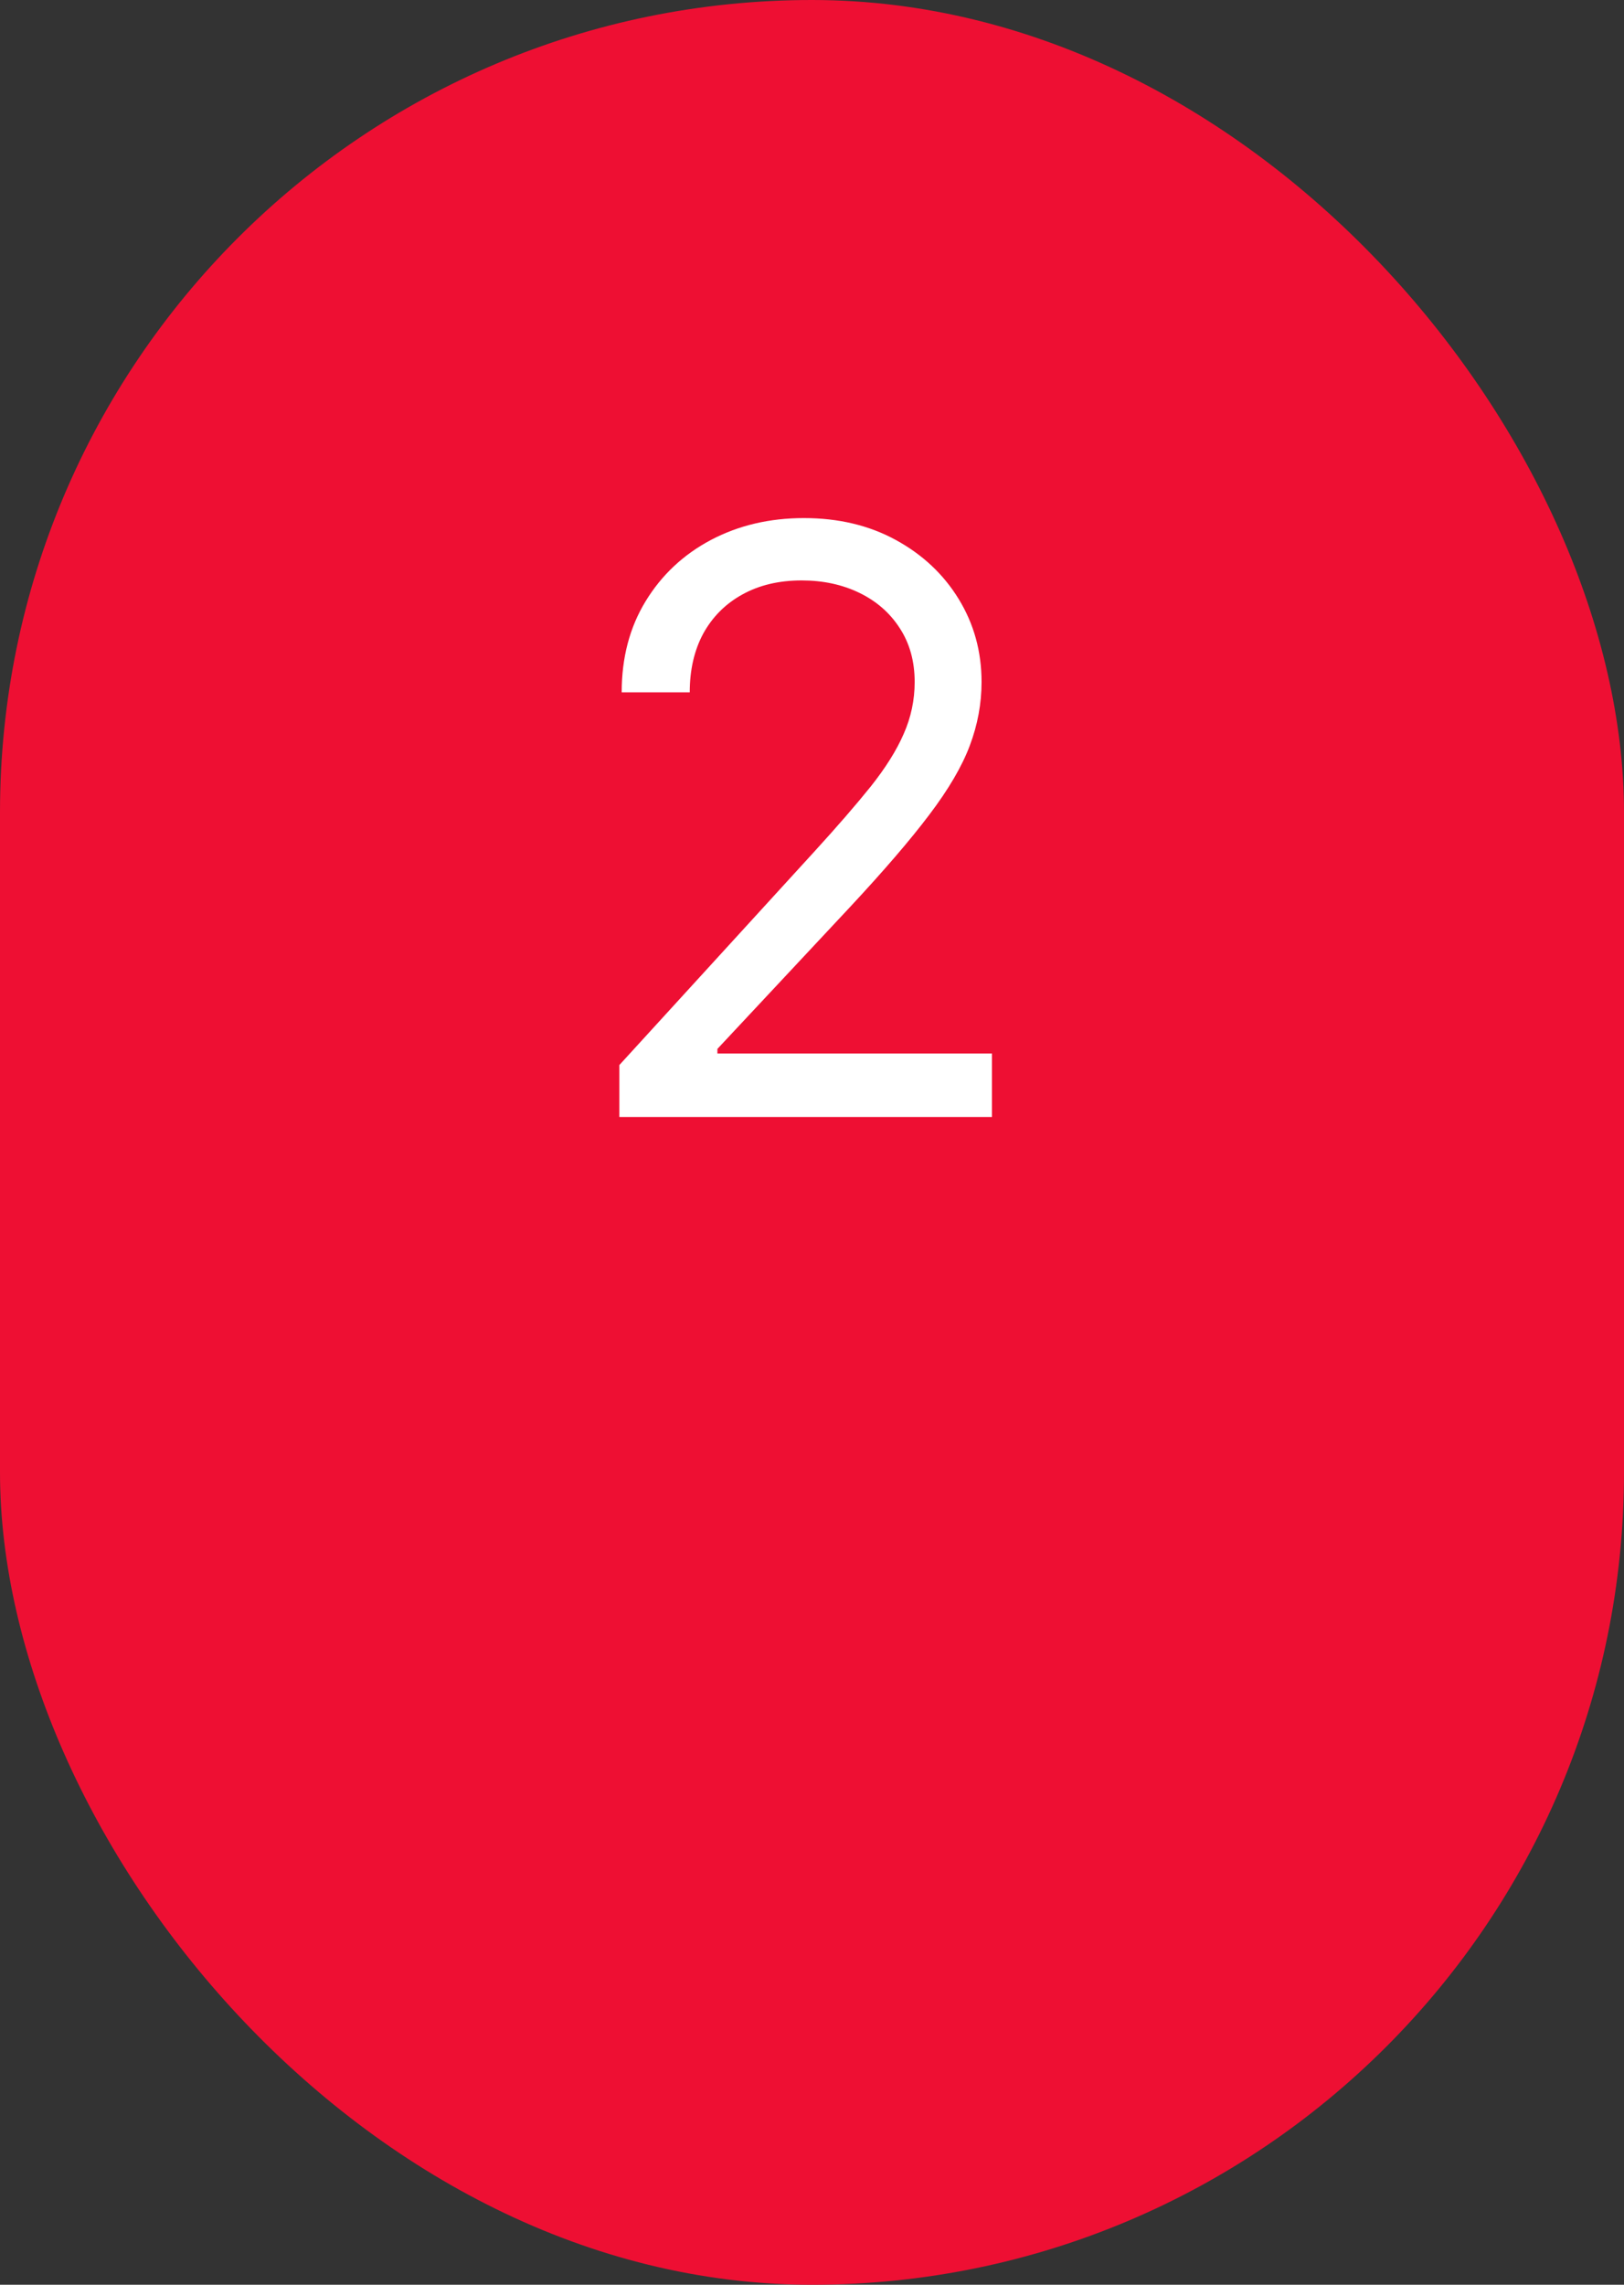 <?xml version="1.0" encoding="UTF-8"?> <svg xmlns="http://www.w3.org/2000/svg" width="32" height="45" viewBox="0 0 32 45" fill="none"><rect x="0" y="0" width="32" height="45" fill="#333333" stroke="none"/> <rect width="32" height="45" rx="16" fill="#EE0F33"></rect> <path d="M12.204 22V20.977L16.046 16.773C16.496 16.28 16.867 15.852 17.159 15.489C17.451 15.121 17.667 14.777 17.807 14.454C17.951 14.129 18.023 13.788 18.023 13.432C18.023 13.023 17.924 12.669 17.727 12.369C17.534 12.07 17.269 11.839 16.932 11.676C16.595 11.513 16.216 11.432 15.796 11.432C15.348 11.432 14.958 11.525 14.625 11.71C14.296 11.892 14.04 12.148 13.858 12.477C13.68 12.807 13.591 13.193 13.591 13.636H12.25C12.25 12.954 12.407 12.356 12.722 11.841C13.036 11.326 13.464 10.924 14.006 10.636C14.551 10.348 15.163 10.204 15.841 10.204C16.523 10.204 17.127 10.348 17.653 10.636C18.18 10.924 18.593 11.312 18.892 11.801C19.191 12.29 19.341 12.833 19.341 13.432C19.341 13.86 19.263 14.278 19.108 14.688C18.956 15.093 18.691 15.546 18.312 16.046C17.938 16.542 17.417 17.148 16.75 17.864L14.136 20.659V20.75H19.546V22H12.204Z" fill="white"></path> </svg> 